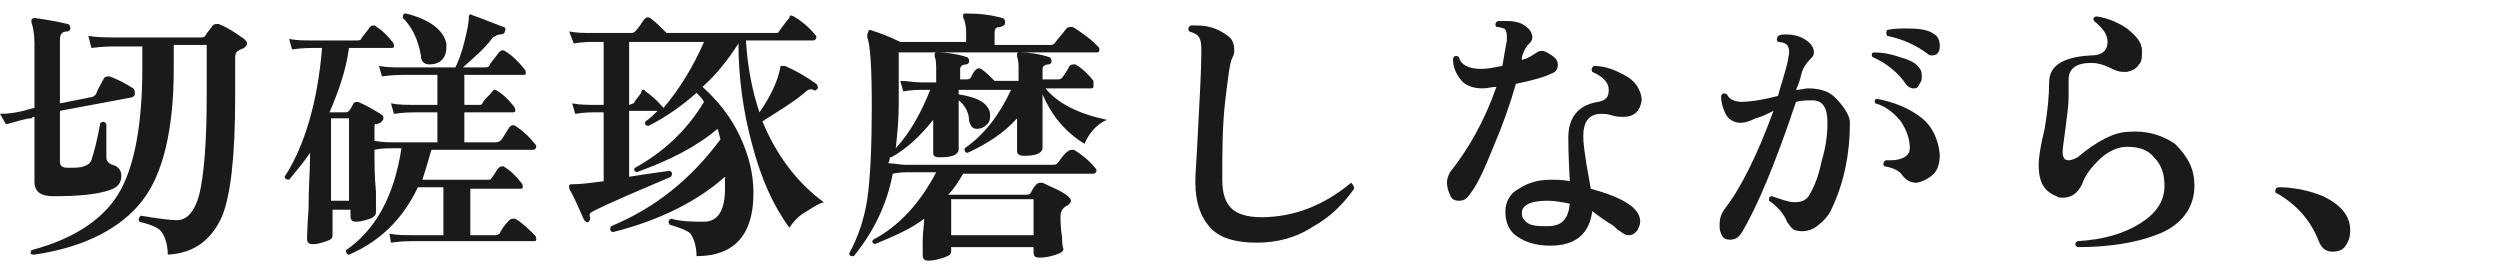 <?xml version="1.0" encoding="utf-8"?>
<!-- Generator: Adobe Illustrator 27.2.0, SVG Export Plug-In . SVG Version: 6.00 Build 0)  -->
<svg version="1.1" id="_レイヤー_2" xmlns="http://www.w3.org/2000/svg" xmlns:xlink="http://www.w3.org/1999/xlink" x="0px"
	 y="0px" viewBox="0 0 166.9 18" style="enable-background:new 0 0 166.9 18;" xml:space="preserve">
<style type="text/css">
	.st0{fill:#1A1A1A;}
</style>
<g id="_レイヤー_1-2">
	<path class="st0" d="M8.9,5.9C9,6,9,6.1,9,6.2C9,6.4,9,6.4,8.8,6.5L4,7.4v3.4c0,0.3,0.2,0.4,0.5,0.4c0.5,0,0.9,0,1.1-0.1
		C5.9,11,6,10.9,6.1,10.7c0.2-0.6,0.4-1.4,0.6-2.5C6.9,8.1,7,8.1,7.1,8.3c0,1.3,0,2.1,0,2.2c0,0.2,0.1,0.4,0.4,0.5
		c0.4,0.1,0.6,0.4,0.6,0.7c0,0.5-0.2,0.8-0.8,1c-0.9,0.3-2.2,0.4-3.7,0.4c-0.9,0-1.3-0.3-1.3-1V7.8c-0.1,0-0.1,0-0.2,0.1
		C1.7,7.9,1.2,8.1,0.4,8.3L0,7.6c0.6,0,1.3-0.1,1.9-0.3l0.4-0.1V2.9c0-0.7-0.1-1.1-0.2-1.4c0-0.1,0-0.1,0-0.2c0,0,0.1-0.1,0.2-0.1
		C3,1.3,3.7,1.4,4.5,1.6c0.1,0,0.2,0.1,0.2,0.3c0,0.1-0.1,0.2-0.2,0.2C4.1,2.1,4,2.3,4,2.7v4.2l2-0.4c0.2,0,0.3-0.1,0.4-0.2
		c0.1-0.3,0.3-0.6,0.5-1C7,5.1,7.1,5.1,7.3,5.1C7.9,5.3,8.4,5.6,8.9,5.9L8.9,5.9z M16.3,2.6c0.1,0.1,0.2,0.2,0.2,0.3
		c0,0.1-0.1,0.2-0.2,0.3c-0.2,0.1-0.3,0.1-0.4,0.2c-0.2,0.1-0.2,0.3-0.2,0.6v2.5c0,3.9-0.3,6.6-0.9,8C14.1,16,13,16.9,11.2,17
		c0-0.7-0.2-1.2-0.4-1.5c-0.2-0.3-0.7-0.5-1.5-0.7c-0.1-0.2,0-0.3,0.1-0.4c1.2,0.2,2,0.3,2.4,0.3c0.7,0,1.2-0.6,1.5-1.7
		c0.3-1.2,0.5-3.4,0.5-6.5c0-2.3,0-3.5,0-3.5h-2.2v1.6c0,4-0.7,7-2.1,8.8s-3.8,3.1-7.2,3.6C2,17,2,16.9,2.1,16.7c3-0.8,5-2.2,6-4.1
		c0.9-1.7,1.4-4.4,1.4-8V3.1H7.8c-0.3,0-0.9,0-1.7,0.1L5.9,2.4c0.6,0.1,1.3,0.1,1.9,0.1h5.6c0.1,0,0.2,0,0.3-0.1
		c0.1-0.2,0.3-0.4,0.5-0.7c0.1-0.1,0.2-0.1,0.4-0.1C15.1,1.8,15.6,2.1,16.3,2.6L16.3,2.6z"/>
	<path class="st0" d="M35.7,9.6c0.1,0.1,0.1,0.1,0.1,0.2c0,0.1-0.1,0.2-0.2,0.2h-6.8c-0.2,0.7-0.4,1.4-0.6,2h4.3
		c0.2,0,0.3,0,0.3-0.1c0.2-0.2,0.3-0.5,0.5-0.7c0.1-0.1,0.2-0.1,0.3-0.1c0.5,0.3,0.8,0.6,1.2,1.1c0.1,0.1,0.1,0.2,0.1,0.3
		c0,0.1-0.1,0.1-0.2,0.1h-3.3v3.1h1.7c0.1,0,0.3-0.1,0.3-0.2c0.1-0.2,0.3-0.5,0.6-0.8c0.1-0.1,0.2-0.1,0.4-0.1
		c0.5,0.3,0.9,0.7,1.3,1.1c0.1,0.1,0.1,0.2,0.1,0.3c0,0.1-0.1,0.1-0.2,0.1h-8.1c-0.2,0-0.7,0-1.4,0.1L26,15.6c0.5,0.1,1,0.1,1.5,0.1
		h2.1v-3.2h-1.7c-1,2.1-2.5,3.6-4.6,4.5c-0.2,0-0.2-0.2-0.2-0.3c1.9-1.3,3.2-3.5,3.7-6.8h-0.5c-0.4,0-0.9,0-1.3,0.1
		c0,0.9,0,1.8,0.1,2.8c0,0.9,0,1.4,0,1.4c0,0.1-0.1,0.3-0.4,0.4c-0.3,0.1-0.6,0.2-0.9,0.2c-0.3,0-0.4-0.1-0.4-0.4V14h-1.2v1.7
		c0,0.2-0.1,0.3-0.4,0.4c-0.3,0.1-0.6,0.2-0.9,0.2c-0.3,0-0.4-0.1-0.4-0.4c0,0.1,0-0.6,0.1-2c0-1.4,0.1-2.6,0.1-3.4v-0.3
		c-0.4,0.6-0.9,1.2-1.4,1.8c-0.2,0-0.3-0.1-0.3-0.2c1.3-2,2.2-4.9,2.5-8.6h-0.6c-0.2,0-0.7,0-1.4,0.1l-0.2-0.7
		c0.5,0.1,1,0.1,1.5,0.1h3c0.1,0,0.3,0,0.3-0.1c0.2-0.3,0.4-0.5,0.6-0.8c0.1-0.1,0.2-0.1,0.3-0.1c0.5,0.3,0.9,0.7,1.2,1.1
		c0.1,0.1,0.1,0.2,0.1,0.3c0,0.1-0.1,0.1-0.2,0.1h-2.8c-0.2,1.5-0.7,2.9-1.3,4.3h1c0.1,0,0.2,0,0.3-0.1c0.1-0.1,0.2-0.3,0.3-0.5
		c0.1-0.1,0.2-0.1,0.3-0.1c0.5,0.2,1,0.5,1.5,0.8c0.1,0.1,0.2,0.1,0.2,0.3c0,0.1-0.1,0.2-0.2,0.3c-0.1,0-0.2,0.1-0.3,0.1
		C25,8.2,25,8.4,25,8.6c0,0.3,0,0.5,0,0.8c0.5,0.1,1,0.1,1.3,0.1h2.9v-2h-1.5c-0.2,0-0.7,0-1.4,0.1l-0.2-0.7c0.5,0.1,1,0.1,1.6,0.1
		h1.5V5h-2.3c-0.2,0-0.7,0-1.4,0.1l-0.2-0.7c0.5,0.1,1,0.1,1.5,0.1h3.6c0.2-0.4,0.4-0.9,0.6-1.7s0.3-1.3,0.3-1.7
		c0-0.1,0.1-0.2,0.2-0.1c0.6,0.2,1.3,0.5,2.1,0.8c0.1,0,0.2,0.1,0.1,0.3c0,0.1-0.1,0.2-0.3,0.2s-0.3,0.1-0.5,0.2
		c-0.5,0.7-1.2,1.3-2,2h1.5c0.2,0,0.3-0.1,0.3-0.2c0.2-0.3,0.4-0.5,0.6-0.8c0.1-0.1,0.2-0.2,0.4-0.1c0.5,0.3,0.9,0.7,1.3,1.2
		c0.1,0.1,0.1,0.2,0.1,0.3c0,0.1-0.1,0.1-0.2,0.1H31v2h0.9c0.2,0,0.3,0,0.3-0.1c0.1-0.2,0.3-0.4,0.6-0.7C32.9,6,33,6,33.1,6
		c0.5,0.3,0.9,0.7,1.2,1.1c0.1,0.1,0.1,0.2,0.1,0.3c0,0.1-0.1,0.1-0.2,0.1H31v2h2.1c0.2,0,0.3-0.1,0.4-0.2L34,8.5
		c0.1-0.1,0.2-0.2,0.4-0.1C35,8.8,35.4,9.2,35.7,9.6L35.7,9.6z M23.3,13.5V7.9h-1.2v5.5H23.3z M29.8,2.9c0,0.1,0,0.2,0,0.3
		c0,0.3-0.1,0.6-0.3,0.8c-0.2,0.2-0.5,0.3-0.8,0.3c-0.4,0-0.6-0.2-0.6-0.6c-0.2-1.1-0.6-1.9-1.2-2.5c0-0.2,0-0.3,0.2-0.3
		C28.7,1.3,29.6,2,29.8,2.9L29.8,2.9z"/>
	<path class="st0" d="M55,13.5c-0.4,0.1-0.8,0.4-1.3,0.7s-0.8,0.7-1,1c-1.1-1.5-1.9-3.3-2.5-5.6c-0.6-2.2-0.9-4.5-0.9-6.7
		c-0.7,1.1-1.5,2.1-2.4,2.9c1,0.9,1.9,2,2.5,3.3c0.6,1.3,0.9,2.5,0.9,3.8c0,2.8-1.3,4.2-3.8,4.2c0-0.7-0.2-1.2-0.4-1.5
		c-0.2-0.2-0.7-0.4-1.4-0.6c-0.1-0.2-0.1-0.3,0.1-0.4c0.7,0.2,1.5,0.2,2.2,0.2c0.9,0,1.4-0.7,1.4-2.2c0-0.3,0-0.5,0-0.8
		c-1.8,1.6-4.3,2.9-7.5,3.7c-0.2-0.1-0.2-0.2-0.1-0.4c2.9-1.2,5.3-3.1,7.3-5.8c-0.1-0.3-0.1-0.5-0.2-0.7c-1.4,1.2-3.2,2.1-5.4,2.9
		c-0.2-0.1-0.2-0.2-0.1-0.3c1.8-1,3.4-2.4,4.6-4.4c-0.1-0.2-0.3-0.4-0.5-0.6c-0.9,0.8-2,1.6-3.2,2.2c-0.2,0-0.3-0.1-0.2-0.3
		c0.3-0.2,0.5-0.4,0.8-0.7H42v4.4c1.2-0.2,2.1-0.3,2.7-0.4c0.2,0.1,0.2,0.2,0.1,0.4c-2.1,0.9-3.8,1.6-5.2,2.3
		c-0.2,0.1-0.3,0.2-0.2,0.4c0,0.1,0,0.2-0.1,0.3c-0.1,0.1-0.2,0-0.3-0.1c-0.4-0.9-0.7-1.6-1-2.1c0-0.1,0-0.1,0-0.2
		c0-0.1,0.1-0.1,0.2-0.1c0.6,0,1.3-0.1,2.1-0.2V7.5h-0.6c-0.2,0-0.7,0-1.3,0.1l-0.2-0.7c0.5,0.1,1,0.1,1.5,0.1h0.6V2.8h-0.7
		c-0.2,0-0.7,0-1.3,0.1L38,2.1c0.5,0.1,1,0.1,1.5,0.1h2.6c0.1,0,0.2,0,0.3-0.1c0.2-0.2,0.4-0.5,0.6-0.8c0.1-0.1,0.2-0.2,0.4-0.1
		c0.3,0.2,0.7,0.6,1.1,1h7.2c0.2,0,0.3,0,0.3-0.1c0.3-0.4,0.5-0.7,0.7-0.9C52.7,1,52.8,1,53,1.1c0.5,0.3,1,0.7,1.4,1.2
		c0.1,0.1,0.1,0.1,0.1,0.2c0,0.1-0.1,0.2-0.2,0.2h-4.5c0.1,1.7,0.4,3.3,0.9,4.8c0.7-1,1.2-2,1.4-3c0-0.1,0-0.1,0.1-0.1
		c0,0,0.1,0,0.2,0c0.7,0.3,1.4,0.7,2.1,1.2c0.1,0.1,0.1,0.2,0.1,0.3c-0.1,0.1-0.2,0.2-0.3,0.1c-0.2-0.1-0.4,0-0.6,0.2
		C53,6.8,52,7.4,50.9,8.1C51.8,10.3,53.2,12.2,55,13.5L55,13.5z M47,2.8h-5V7c0.1,0,0.2-0.1,0.3-0.1c0.1-0.2,0.3-0.4,0.5-0.7
		C42.8,6,43,5.9,43.1,6.1c0.7,0.5,1,0.9,1.2,1.1C45.4,5.9,46.3,4.4,47,2.8L47,2.8z"/>
	<path class="st0" d="M73.9,8c-0.7,0.3-1.2,0.9-1.5,1.6c-1.3-0.8-2.2-1.9-2.8-3.3v0.7c0,0.4,0,1,0,1.7c0,0.7,0,1.1,0,1.2
		c0,0.1-0.1,0.3-0.4,0.4c-0.3,0.1-0.6,0.1-0.9,0.1c-0.2,0-0.4-0.1-0.4-0.3c0,0,0-0.3,0-0.8c0-0.6,0-1.1,0-1.4c-0.9,1-2,1.7-3.3,2.3
		c-0.2,0-0.2-0.1-0.2-0.3c1.3-0.9,2.3-2.2,3.1-3.9H64v0.3c1.3,0.2,2,0.6,2.1,1.3c0,0.3,0,0.5-0.2,0.7c-0.2,0.2-0.4,0.3-0.7,0.3
		c-0.3,0-0.4-0.2-0.5-0.5C64.7,7.5,64.4,7,64,6.7v0.4c0,0.4,0,1,0,1.7c0,0.7,0,1.1,0,1.2c0,0.1-0.1,0.3-0.4,0.4
		c-0.3,0.1-0.6,0.1-0.9,0.1c-0.3,0-0.4-0.1-0.4-0.3c0,0,0-0.3,0-0.8c0-0.6,0-1.1,0-1.4c-0.8,1-1.7,1.9-2.8,2.5c0,0,0,0-0.1,0
		c0,0.1,0,0.2-0.1,0.4c0.4,0,0.8,0.1,1.1,0.1h9.8c0.2,0,0.3,0,0.4-0.1c0.3-0.4,0.5-0.7,0.7-0.8c0.1-0.1,0.2-0.1,0.4-0.1
		c0.5,0.3,1,0.7,1.4,1.2c0.1,0.1,0.1,0.1,0.1,0.2c0,0.1-0.1,0.2-0.2,0.2h-8.7c-0.3,0.5-0.6,1-1,1.4l0.1,0h5.1c0.1,0,0.2,0,0.3-0.1
		c0.1-0.2,0.2-0.4,0.4-0.6c0.1-0.1,0.2-0.1,0.4-0.1c0.6,0.3,1.2,0.5,1.7,0.9c0.1,0.1,0.2,0.2,0.2,0.3c0,0.1-0.1,0.2-0.2,0.3
		c-0.3,0.1-0.5,0.4-0.5,0.7c0,0.3,0,0.8,0.1,1.4c0,0.6,0.1,0.9,0.1,0.8c0,0.2-0.2,0.3-0.5,0.4c-0.3,0.1-0.7,0.2-1.1,0.2
		c-0.3,0-0.4-0.1-0.4-0.4v-0.3h-5.5v0.3c0,0.2-0.2,0.3-0.5,0.4c-0.3,0.1-0.7,0.2-1,0.2c-0.3,0-0.4-0.1-0.4-0.4c0,0,0-0.3,0-0.9
		c0-0.6,0.1-1.1,0.1-1.5c-0.9,0.7-2.1,1.2-3.3,1.7c-0.2-0.1-0.2-0.2-0.1-0.3c1.7-0.9,3.1-2.4,4.2-4.5h-1.7c-0.4,0-0.8,0-1.2,0.1
		c-0.4,2.1-1.3,3.9-2.6,5.5c-0.2,0-0.3,0-0.3-0.2c0.6-1.1,1-2.3,1.2-3.6c0.2-1.4,0.3-3.5,0.3-6.2c0-2.6-0.1-4.1-0.3-4.6
		c0-0.1,0-0.1,0-0.2C58,2,58,2,58.1,2c0.6,0.2,1.2,0.4,2,0.8h4.4V2.2c0-0.5-0.1-0.9-0.2-1c0-0.1,0-0.1,0-0.2s0.1-0.1,0.2-0.1
		c0.9,0,1.7,0.1,2.4,0.3c0.1,0,0.2,0.1,0.2,0.3c0,0.2-0.1,0.2-0.3,0.3c-0.3,0-0.4,0.1-0.4,0.4v0.8h3.7c0.1,0,0.2,0,0.3-0.1
		c0.2-0.3,0.5-0.6,0.8-1c0.1-0.1,0.2-0.1,0.4-0.1c0.2,0.1,0.5,0.3,0.9,0.6c0.4,0.3,0.6,0.5,0.8,0.7c0.1,0.1,0.1,0.2,0.1,0.2
		c0,0.2-0.1,0.2-0.2,0.2H60v3.4c0,1.1-0.1,2.1-0.2,3c1-1.1,1.7-2.4,2.3-3.9h-0.5c-0.3,0-0.7,0-1.3,0.1l-0.2-0.7
		c0.5,0,0.9,0.1,1.4,0.1h1V4.8c0-0.5,0-0.8-0.1-1c0-0.1,0-0.1,0-0.2c0-0.1,0.1-0.1,0.2-0.1c0.6,0,1.3,0.1,1.9,0.3
		c0.1,0,0.2,0.1,0.2,0.3c0,0.1-0.1,0.2-0.2,0.2c-0.2,0-0.4,0.1-0.4,0.3v0.7h0.4c0.1,0,0.2,0,0.3-0.1C64.9,5,65,4.8,65.1,4.7
		c0.1-0.1,0.2-0.2,0.4-0.1c0.3,0.2,0.6,0.5,0.9,0.8h1.6V4.8c0-0.5,0-0.8-0.1-1c0-0.1,0-0.1,0-0.2c0-0.1,0.1-0.1,0.2-0.1
		c0.6,0,1.3,0.1,1.9,0.3c0.1,0,0.2,0.1,0.2,0.3c0,0.1-0.1,0.2-0.2,0.2c-0.2,0-0.4,0.1-0.4,0.3v0.7h1c0.1,0,0.2,0,0.3-0.1
		c0.3-0.4,0.4-0.6,0.5-0.8c0.1-0.1,0.2-0.1,0.4-0.1c0.5,0.3,0.9,0.7,1.2,1.1C73,5.6,73,5.7,73,5.8c0,0.1-0.1,0.1-0.2,0.1h-3
		C70.6,6.9,72,7.6,73.9,8L73.9,8z M69,15.7v-2.4h-5.5v2.4H69z"/>
	<path class="st0" d="M90.4,12.6c-0.7,1-1.6,1.9-2.7,2.5c-1.2,0.8-2.5,1.1-3.8,1.1c-1.4,0-2.4-0.3-3-0.9c-0.7-0.7-1.1-1.7-1.1-3.2
		c0-0.5,0.1-1.7,0.2-3.8c0.1-2,0.2-3.6,0.2-4.8c0-0.4,0-0.7-0.1-0.9c-0.1-0.3-0.4-0.4-0.7-0.5c-0.1-0.1-0.1-0.3,0.1-0.4
		c0.1,0,0.2,0,0.4,0c0.9,0,1.6,0.3,2.2,0.8c0.2,0.2,0.3,0.5,0.3,0.8c0,0.2,0,0.3-0.1,0.5c-0.2,0.3-0.3,1.3-0.5,2.9
		c-0.2,1.7-0.2,3.4-0.2,5.3c0,0.9,0.2,1.5,0.6,1.9c0.4,0.4,1.1,0.6,2,0.6c2.2,0,4.2-0.8,6-2.3C90.3,12.3,90.4,12.4,90.4,12.6
		L90.4,12.6z"/>
	<path class="st0" d="M103.6,3.7c0.3,0.2,0.4,0.4,0.4,0.6c0,0.3-0.1,0.5-0.4,0.6c-0.6,0.3-1.5,0.5-2.4,0.7c-0.4,1.4-0.9,2.8-1.5,4.2
		c-0.6,1.5-1.1,2.6-1.6,3.2c-0.2,0.3-0.4,0.4-0.7,0.4s-0.5-0.1-0.6-0.4c-0.1-0.2-0.2-0.5-0.2-0.8s0.1-0.5,0.2-0.7
		c1.2-1.5,2.3-3.4,3.1-5.7c-0.3,0-0.6,0.1-0.9,0.1c-0.7,0-1.2-0.2-1.5-0.6c-0.3-0.4-0.5-0.8-0.5-1.4c0.1-0.2,0.2-0.2,0.4-0.1
		c0.1,0.5,0.6,0.8,1.5,0.8c0.4,0,0.9-0.1,1.4-0.2c0.1-0.6,0.2-1.2,0.3-1.7c0-0.4,0-0.7-0.2-0.8c-0.1,0-0.2-0.1-0.5-0.1
		c-0.1-0.1-0.1-0.3,0.1-0.4c0.2,0,0.3,0,0.5,0c0.6,0,1.1,0.1,1.4,0.4c0.3,0.2,0.4,0.5,0.4,0.7c0,0.2-0.1,0.3-0.2,0.4
		c-0.3,0.3-0.4,0.6-0.5,0.9l0,0.2c0.4-0.1,0.7-0.3,1-0.5c0.1-0.1,0.3-0.1,0.4-0.1C103.1,3.4,103.3,3.5,103.6,3.7L103.6,3.7z
		 M109.6,6.7c-0.1,0.7-0.5,1.1-1.2,1.1c-0.2,0-0.5,0-0.8-0.1c-0.3-0.1-0.5-0.1-0.7-0.1c-0.8,0-1.2,0.5-1.2,1.5
		c0,0.5,0.1,1.1,0.2,1.8c0.1,0.6,0.2,1.1,0.3,1.7c2.2,0.6,3.3,1.3,3.3,2.2c0,0.2-0.1,0.4-0.2,0.6c-0.2,0.2-0.3,0.3-0.6,0.3
		c-0.2,0-0.3-0.1-0.6-0.3c-0.2-0.1-0.3-0.3-0.5-0.4c-0.5-0.3-0.9-0.6-1.3-0.9c-0.2,1.5-1.1,2.3-2.8,2.3c-0.9,0-1.6-0.2-2.2-0.6
		s-0.8-1-0.8-1.7c0-0.6,0.3-1.2,0.9-1.5c0.6-0.4,1.3-0.6,2.1-0.6c0.4,0,0.9,0,1.3,0.1c-0.1-1.8-0.1-2.7-0.1-2.9c0-1.4,0.7-2.2,2-2.4
		c0.5-0.1,0.7-0.3,0.7-0.8c0-0.5-0.4-0.9-1.1-1.2c-0.1-0.2,0-0.3,0.1-0.4c0.8,0,1.5,0.3,2.2,0.7S109.6,6.2,109.6,6.7L109.6,6.7z
		 M104.8,13.6c-0.5-0.1-1-0.2-1.5-0.2c-1.1,0-1.7,0.3-1.7,0.8c0,0.3,0.1,0.5,0.4,0.7s0.8,0.2,1.3,0.2
		C104.3,15.1,104.7,14.6,104.8,13.6L104.8,13.6z"/>
	<path class="st0" d="M123.5,8.2c0,2.1-0.4,4-1.2,5.7c-0.2,0.5-0.6,0.9-1,1.2s-0.9,0.4-1.3,0.3c-0.3,0-0.5-0.3-0.7-0.6
		c-0.2-0.5-0.6-1-1.2-1.4c0-0.2,0-0.3,0.2-0.3c0.6,0.2,1.1,0.4,1.5,0.4c0.4,0,0.8-0.1,1-0.5c0.3-0.5,0.6-1.2,0.8-2.2
		c0.3-1,0.4-1.8,0.4-2.6c0-1-0.3-1.5-1-1.5c-0.4,0-0.7,0-1.1,0.1c-1.4,4.2-2.6,7-3.6,8.7c-0.2,0.3-0.4,0.5-0.8,0.5
		c-0.3,0-0.5-0.1-0.6-0.4c-0.1-0.2-0.1-0.4-0.1-0.6c0-0.4,0.1-0.7,0.3-1c1.1-1.4,2.2-3.6,3.3-6.6c-0.4,0.2-0.8,0.4-1.2,0.5
		c-0.4,0.2-0.7,0.3-1,0.3c-0.4,0-0.8-0.2-1-0.6c-0.2-0.4-0.3-0.8-0.3-1.2c0.1-0.2,0.2-0.2,0.4-0.1c0.1,0.3,0.5,0.5,1,0.5
		c0.4,0,1.3-0.1,2.4-0.4c0.3-1.1,0.6-1.9,0.7-2.6c0.1-0.4,0-0.7-0.1-0.8c-0.1-0.1-0.3-0.2-0.6-0.2c-0.1-0.1-0.1-0.2,0-0.4
		c0.2-0.1,0.3-0.1,0.5-0.1c0.5,0,1,0.1,1.4,0.4c0.3,0.2,0.5,0.5,0.5,0.8c0,0.2-0.1,0.3-0.2,0.4c-0.3,0.3-0.5,0.6-0.6,0.9
		c-0.1,0.4-0.2,0.8-0.4,1.2c0.3,0,0.6-0.1,0.8-0.1c0.8,0,1.4,0.2,1.8,0.6S123.5,7.6,123.5,8.2L123.5,8.2z M128.1,4.5
		c0.2,0.2,0.2,0.4,0.2,0.7c0,0.2-0.1,0.3-0.2,0.5s-0.2,0.2-0.4,0.2c-0.1,0-0.3-0.1-0.4-0.2c-0.6-0.9-1.4-1.5-2.3-1.9
		c-0.1-0.2,0-0.3,0.1-0.3c0.6,0,1.1,0.1,1.7,0.3C127.5,4,127.9,4.2,128.1,4.5L128.1,4.5z M129.5,10.3c0,0.5-0.1,1-0.4,1.3
		c-0.3,0.3-0.7,0.5-1.1,0.6c-0.4,0-0.7-0.1-1-0.5c-0.2-0.3-0.6-0.5-1.2-0.6c-0.1-0.1-0.1-0.3,0.1-0.4c0.1,0,0.2,0,0.3,0
		c0.8,0,1.3-0.3,1.3-0.8c0-0.6-0.2-1.2-0.6-1.8c-0.5-0.6-1-1-1.7-1.2c-0.1-0.2,0-0.3,0.1-0.3c1.1,0.2,2.1,0.6,2.9,1.2
		C129,8.4,129.4,9.3,129.5,10.3L129.5,10.3z M129,3.7c-0.1,0-0.2,0-0.3-0.1c-0.8-0.6-1.7-1-2.7-1.2c-0.1-0.1-0.1-0.3,0-0.4
		c0.4-0.1,0.9-0.1,1.4-0.1c0.7,0,1.3,0.1,1.6,0.3c0.4,0.2,0.5,0.5,0.5,0.9C129.5,3.5,129.3,3.7,129,3.7L129,3.7z"/>
	<path class="st0" d="M146.5,12.4c0,1.5-0.9,2.7-2.6,3.3c-1.3,0.5-3.1,0.8-5.2,0.8c-0.2-0.1-0.2-0.3,0-0.4c1.7-0.1,3.1-0.5,4.2-1.2
		c1.1-0.7,1.6-1.5,1.6-2.5c0-0.8-0.2-1.4-0.7-1.9c-0.4-0.5-1-0.7-1.8-0.7c-0.6,0-1.3,0.3-1.9,0.9c-0.5,0.5-0.9,1-1.1,1.6
		c-0.3,0.6-0.7,0.9-1.3,0.9c-0.1,0-0.3,0-0.4-0.1c-0.8-0.3-1.2-0.9-1.2-2.1c0-0.4,0.1-1.2,0.4-2.4c0.2-1.2,0.3-2.2,0.3-3.1
		c0-1.1,0.9-1.7,2.8-1.8c0.7,0,1.1-0.3,1.1-0.9c0-0.5-0.3-0.9-0.9-1.4c-0.1-0.2,0-0.3,0.2-0.3c0.7,0.1,1.4,0.4,2,0.8
		c0.6,0.5,1,0.9,1,1.5c0,0.4,0,0.7-0.2,0.9c-0.2,0.3-0.4,0.4-0.8,0.5c-0.1,0-0.2,0-0.3,0c-0.2,0-0.5-0.1-0.9-0.3
		c-0.4-0.2-0.8-0.3-1.2-0.3c-1,0-1.5,0.4-1.5,1.1c0,0.1,0,0.3,0,0.6c0,0.3,0,0.5,0,0.6c0,0.5-0.1,1.2-0.2,2
		c-0.1,0.8-0.2,1.4-0.2,1.6c0,0.4,0.1,0.6,0.4,0.6c0.2,0,0.4-0.1,0.6-0.2c1.3-1.1,2.5-1.7,3.4-1.7c1.2-0.1,2.2,0.2,3.1,0.8
		C146.1,10.5,146.5,11.3,146.5,12.4L146.5,12.4z"/>
	<path class="st0" d="M156.9,15.4c0,0.4-0.1,0.7-0.3,1c-0.2,0.3-0.5,0.4-0.9,0.4c-0.4,0-0.7-0.2-0.9-0.7c-0.5-1.3-1.4-2.4-2.8-3.2
		c-0.1,0-0.1-0.1-0.1-0.2c0-0.1,0.1-0.2,0.2-0.2c1,0,2,0.2,3,0.6C156.3,13.7,156.9,14.4,156.9,15.4L156.9,15.4z"/>
</g>
</svg>
